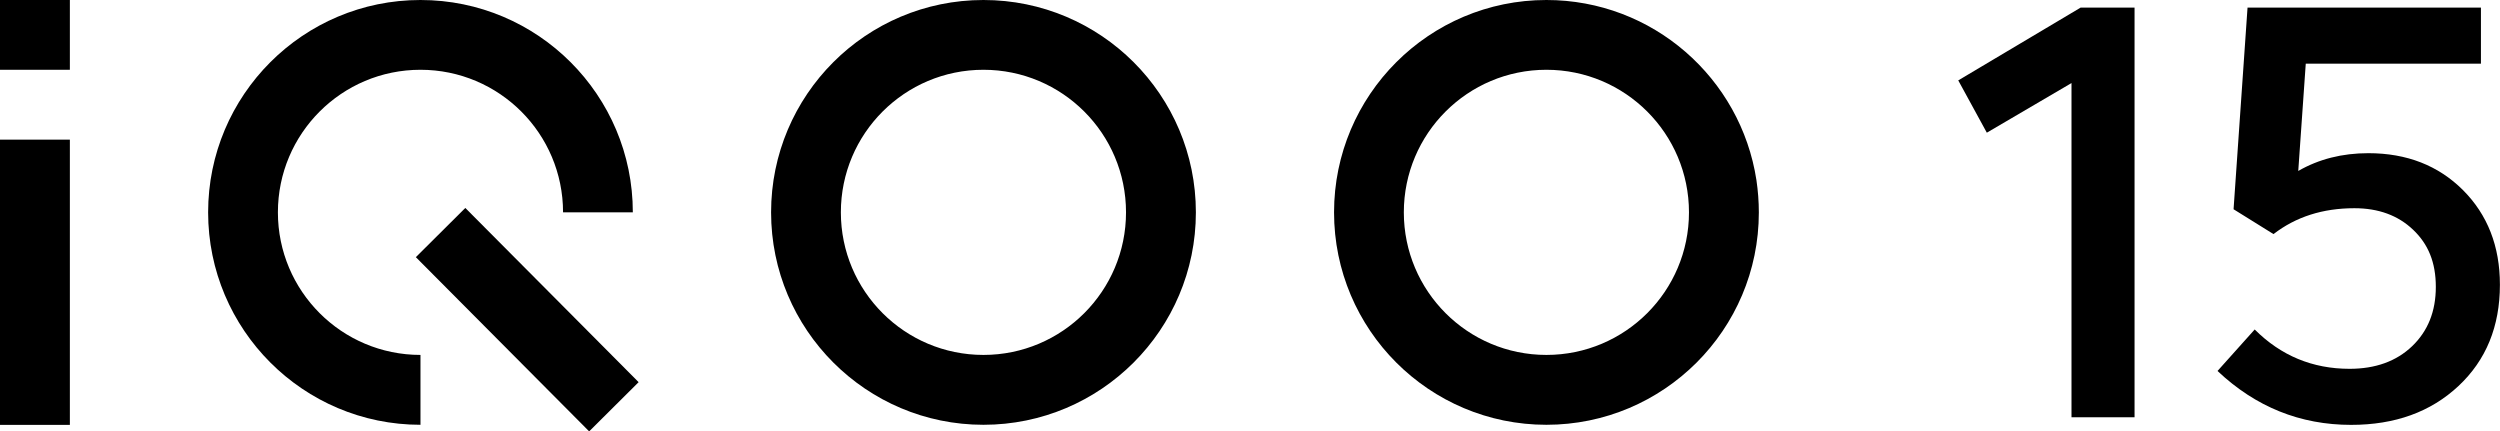 <?xml version="1.0" encoding="UTF-8"?>
<svg id="_隔离模式" data-name="隔离模式" xmlns="http://www.w3.org/2000/svg" viewBox="0 0 289.85 50">
  <defs>
    <style>
      .cls-1, .cls-2 {
        fill: #000;
        stroke-width: 0px;
      }

      .cls-2 {
        fill-rule: evenodd;
      }
    </style>
  </defs>
  <g>
    <rect class="cls-1" x="0" y="0" width="8.1" height="8.09"/>
    <rect class="cls-1" x="0" y="16.19" width="8.1" height="33.07"/>
    <path class="cls-2" d="M32.22,24.62c0-9.13,7.4-16.53,16.53-16.53s16.53,7.4,16.53,16.53h8.09C73.37,11.03,62.35,0,48.75,0s-24.62,11.03-24.62,24.62,11.03,24.63,24.62,24.63h0v-8.1h0c-9.13,0-16.53-7.4-16.53-16.53Z"/>
    <path class="cls-2" d="M114.02,0C100.42,0,89.4,11.03,89.4,24.62s11.03,24.63,24.62,24.63,24.63-11.03,24.63-24.63S127.62,0,114.02,0h0ZM114.02,41.15h0c-9.13,0-16.53-7.4-16.53-16.53s7.4-16.53,16.53-16.53,16.53,7.4,16.53,16.53-7.4,16.53-16.53,16.53Z"/>
    <path class="cls-2" d="M203.64,20.88C201.83,9.06,191.62,0,179.29,0,165.7,0,154.67,11.03,154.67,24.62h0c0,13.6,11.03,24.63,24.62,24.63s24.63-11.02,24.63-24.62c0-1.28-.1-2.53-.28-3.75h0ZM179.29,41.15h0c-9.13,0-16.53-7.4-16.53-16.53s7.4-16.53,16.53-16.53,16.53,7.4,16.53,16.53-7.4,16.53-16.53,16.53Z"/>
    <rect class="cls-1" x="57.08" y="22.81" width="8.09" height="28.49" transform="translate(-8.34 53.9) rotate(-44.85)"/>
  </g>
  <g>
    <path class="cls-1" d="M230.35,15.38l-3.31-6.06,14.19-8.44h6.25v47.5h-7.31V9.63l-9.81,5.75Z"/>
    <path class="cls-1" d="M272.6,49.26c-5.92,0-11.08-2.08-15.5-6.25l4.31-4.81c3.04,3.04,6.71,4.56,11,4.56,3,0,5.42-.87,7.25-2.62,1.83-1.75,2.75-4.04,2.75-6.88s-.88-4.96-2.63-6.62c-1.75-1.67-4.02-2.5-6.81-2.5-3.67,0-6.79,1-9.38,3l-4.63-2.88,1.62-23.38h27.06v6.5h-20.31l-.87,12.44c2.38-1.37,5.08-2.06,8.13-2.06,4.46,0,8.11,1.43,10.97,4.28,2.85,2.86,4.28,6.51,4.28,10.97,0,4.83-1.6,8.75-4.81,11.75-3.21,3-7.35,4.5-12.44,4.5Z"/>
  </g>
</svg>